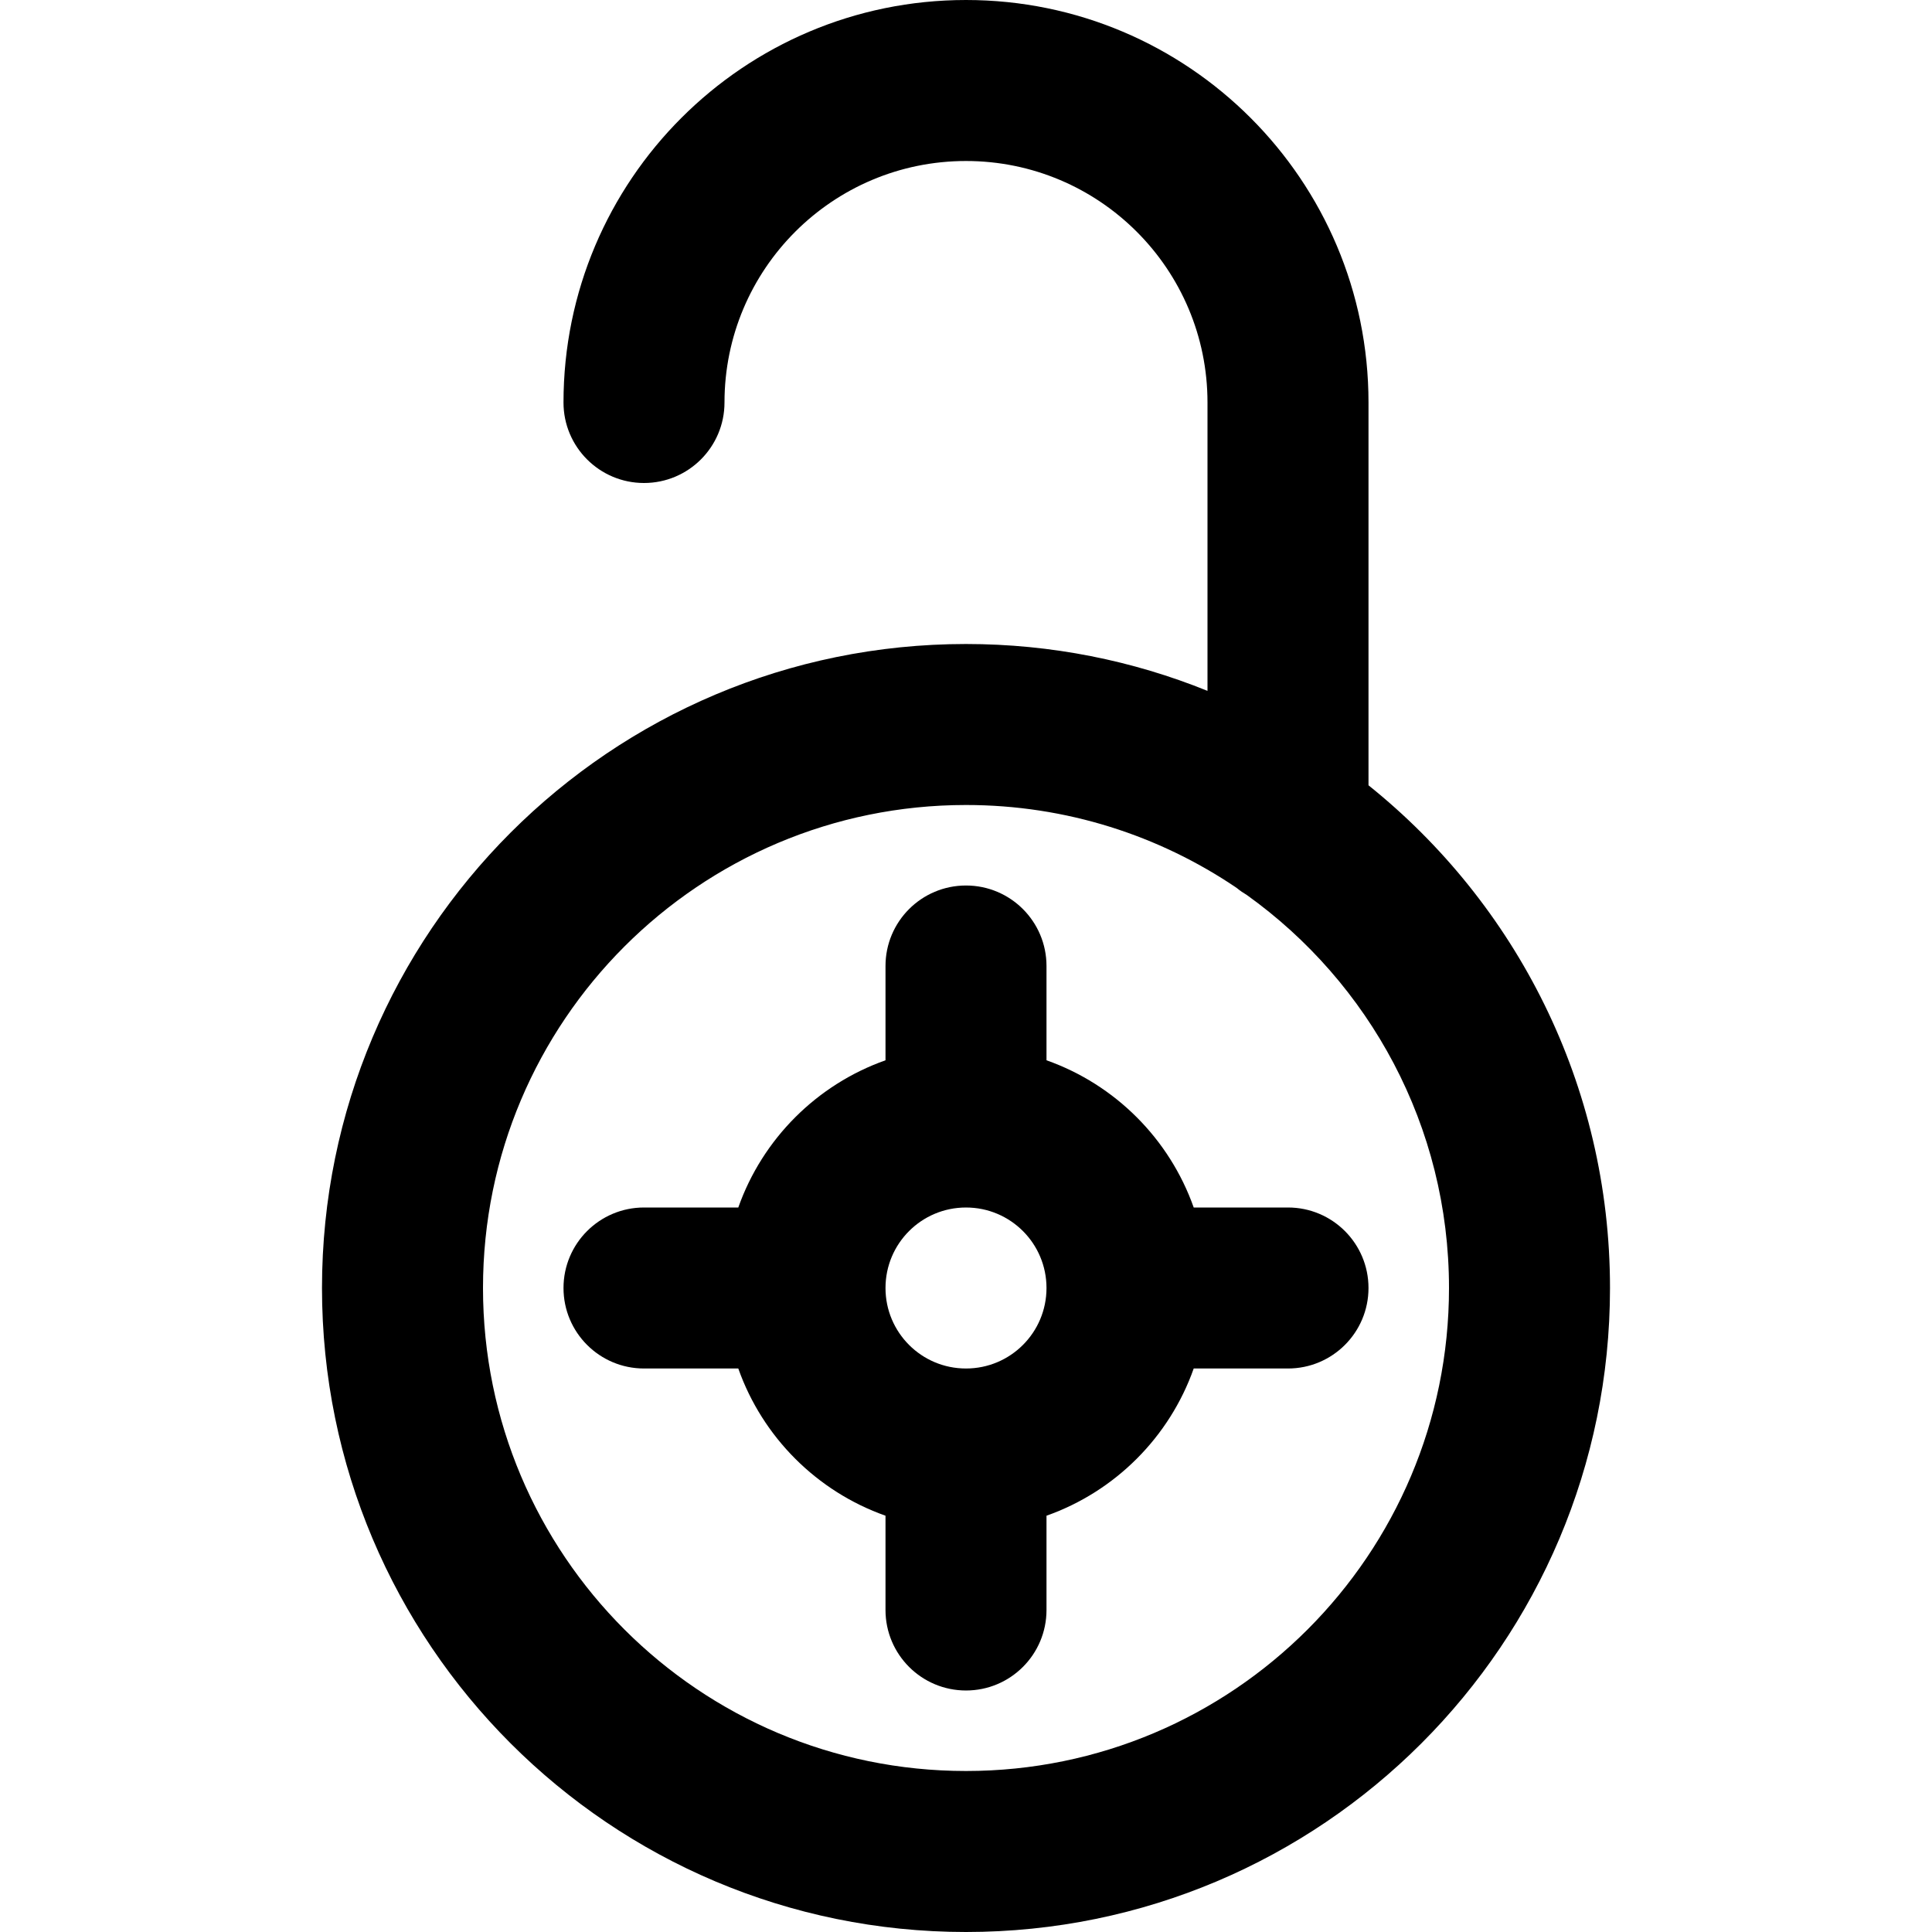 <?xml version="1.0" encoding="iso-8859-1"?>
<!-- Uploaded to: SVG Repo, www.svgrepo.com, Generator: SVG Repo Mixer Tools -->
<svg fill="#000000" height="800px" width="800px" version="1.1" id="Layer_1" xmlns="http://www.w3.org/2000/svg" xmlns:xlink="http://www.w3.org/1999/xlink" 
	 viewBox="0 0 512 512" xml:space="preserve">
<g>
	<g>
		<g>
			<path d="M362.667,208.114V106.667C362.667,47.759,314.907,0,256,0S149.333,47.759,149.333,106.667
				c0,11.782,9.551,21.333,21.333,21.333c11.782,0,21.333-9.551,21.333-21.333c0-35.343,28.657-64,64-64s64,28.657,64,64v76.419
				c-19.765-8.002-41.365-12.419-64-12.419c-94.257,0-170.667,76.41-170.667,170.667S161.743,512,256,512
				s170.667-76.41,170.667-170.667C426.667,287.441,401.679,239.391,362.667,208.114z M256,469.333c-70.693,0-128-57.307-128-128
				s57.307-128,128-128c26.573,0,51.253,8.099,71.711,21.961c0.853,0.708,1.772,1.334,2.729,1.904
				C362.867,260.42,384,298.407,384,341.333C384,412.026,326.693,469.333,256,469.333z"/>
			<path d="M341.333,320h-24.987c-6.426-18.185-20.828-32.587-39.013-39.013V256c0-11.782-9.551-21.333-21.333-21.333
				s-21.333,9.551-21.333,21.333v24.987c-18.185,6.426-32.587,20.828-39.013,39.013h-24.987c-11.782,0-21.333,9.551-21.333,21.333
				c0,11.782,9.551,21.333,21.333,21.333h24.987c6.426,18.185,20.828,32.587,39.013,39.013v24.987
				c0,11.782,9.551,21.333,21.333,21.333s21.333-9.551,21.333-21.333v-24.987c18.185-6.426,32.587-20.828,39.013-39.013h24.987
				c11.782,0,21.333-9.551,21.333-21.333C362.667,329.551,353.115,320,341.333,320z M256,362.667
				c-11.791,0-21.333-9.542-21.333-21.333c0-11.791,9.542-21.333,21.333-21.333s21.333,9.542,21.333,21.333
				C277.333,353.125,267.791,362.667,256,362.667z"/>
		</g>
	</g>
</g>
</svg>